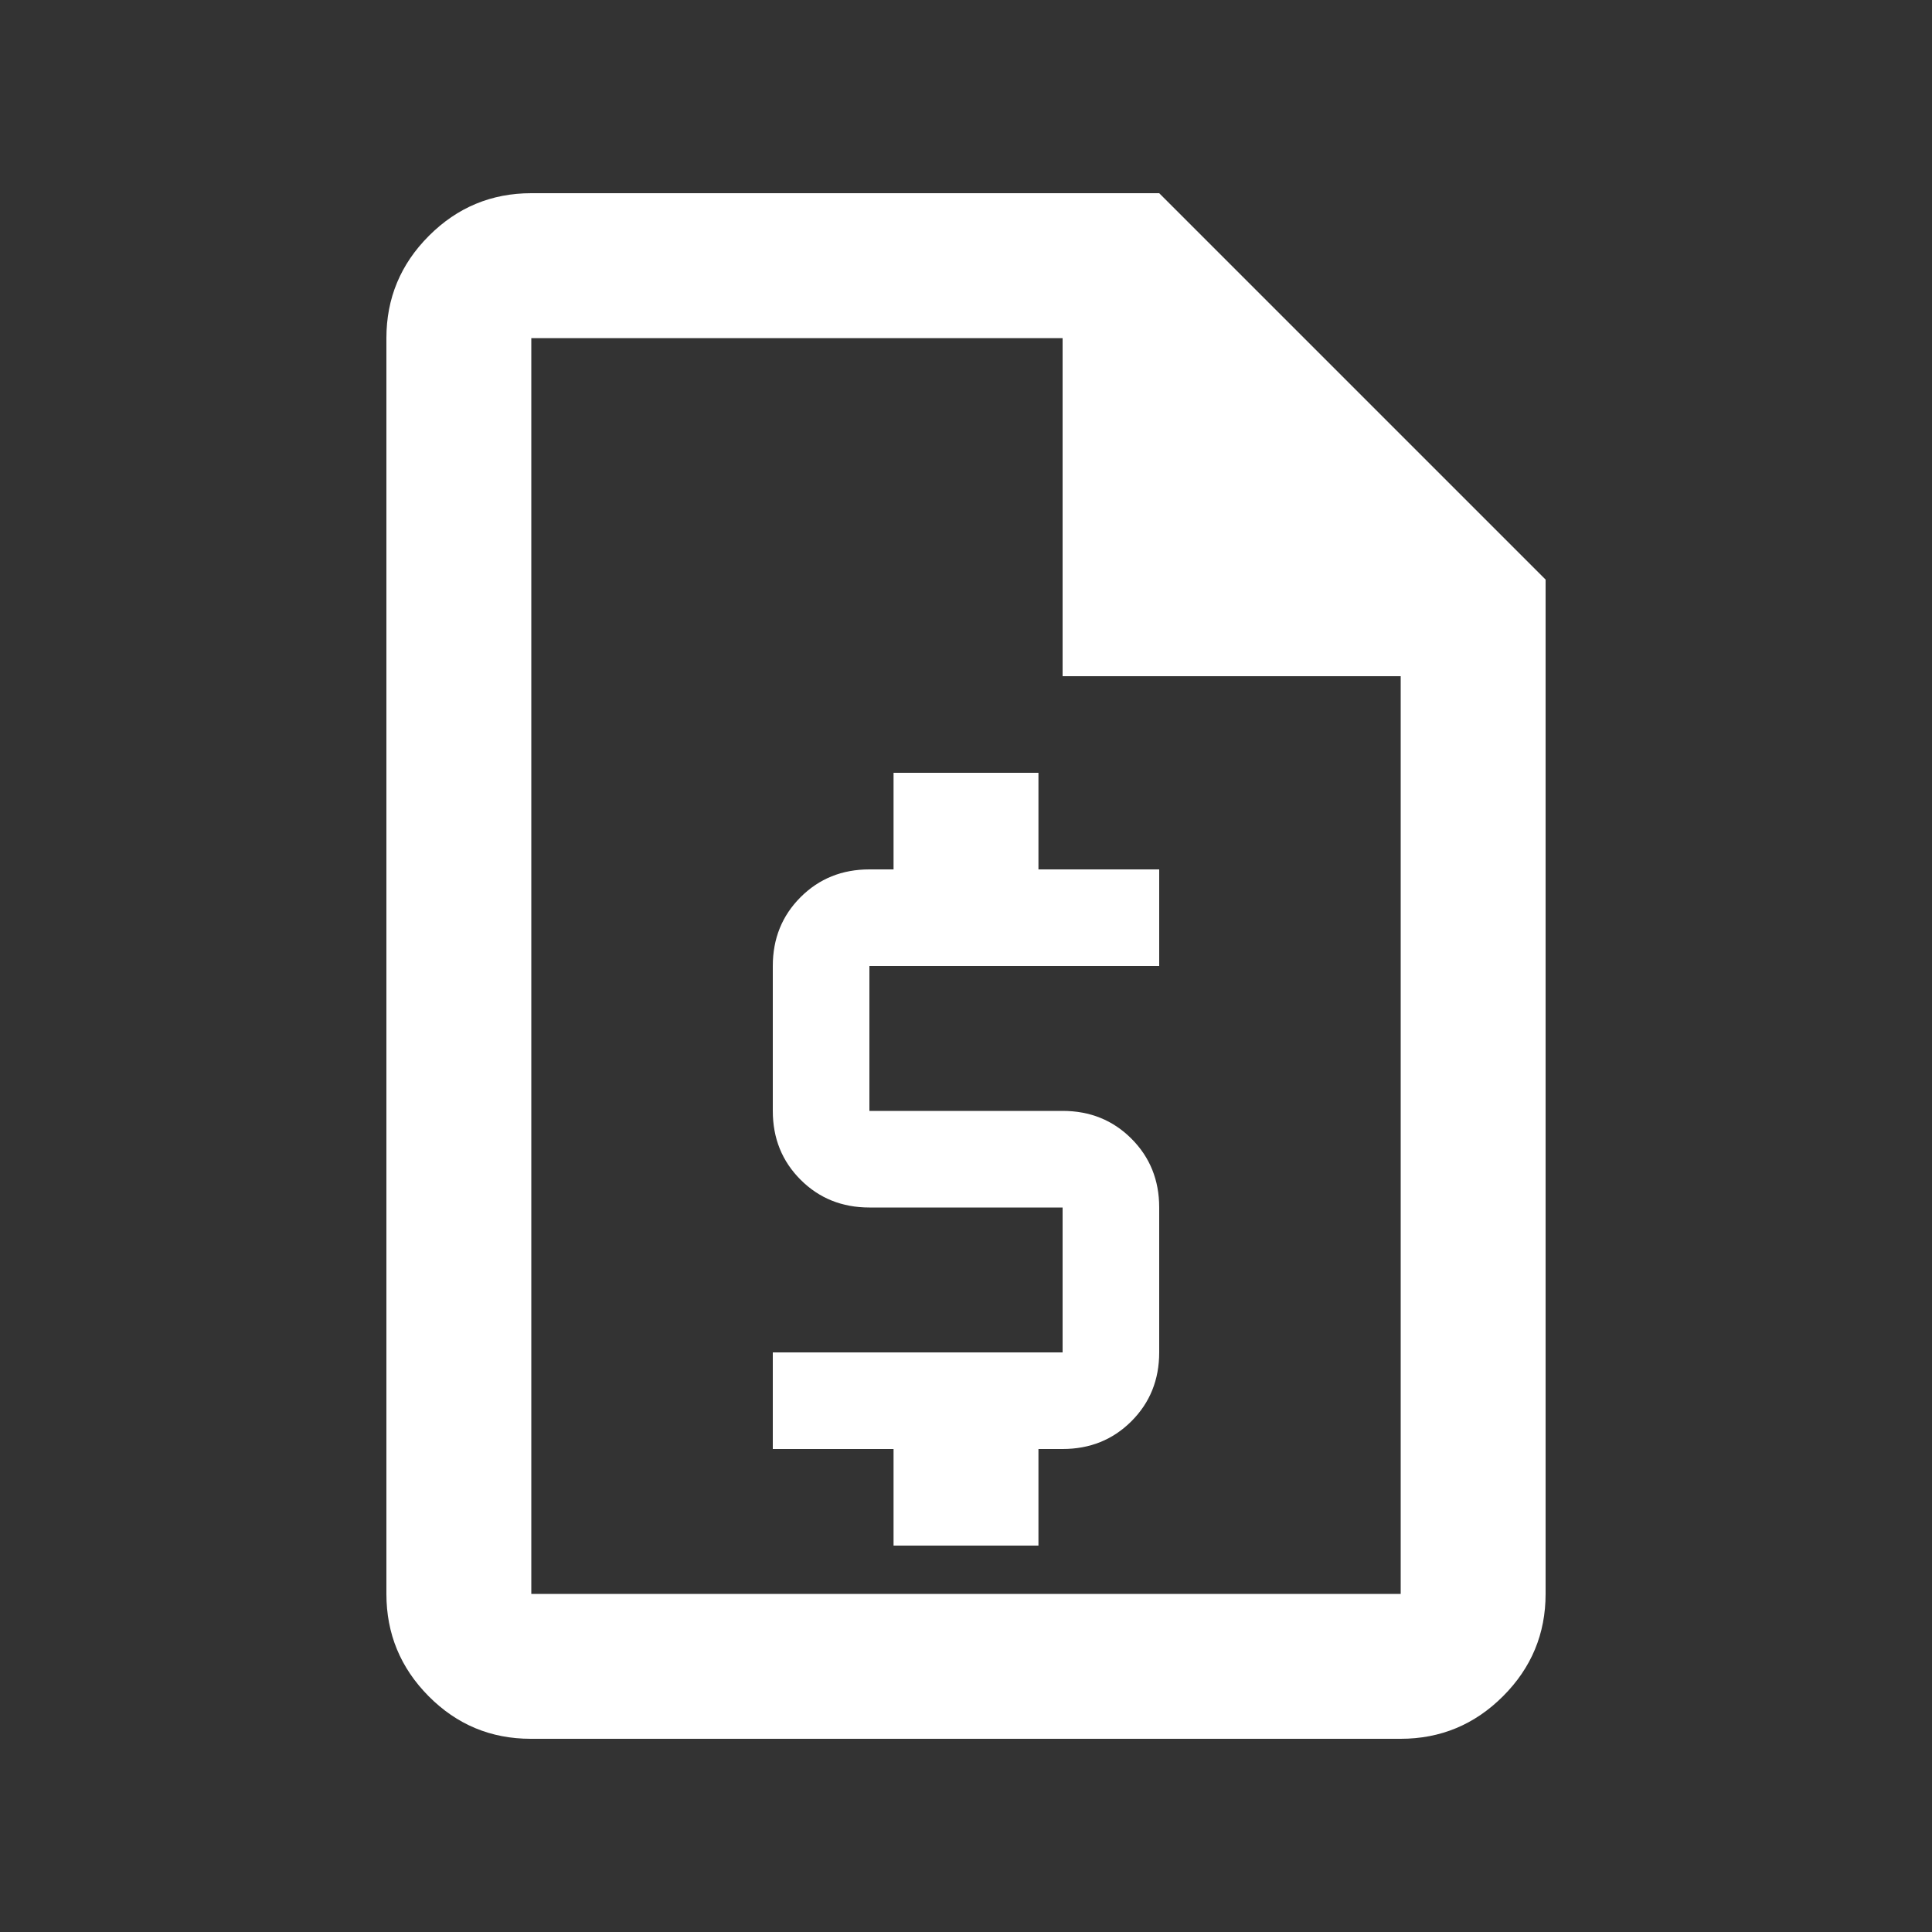 <svg xmlns="http://www.w3.org/2000/svg" height="20px" viewBox="0 -960 960 960" width="20px" fill="#FFFFFF"><rect x="0" y="-960" width="960" height="960" fill="#333333" stroke="none"/><path d="M444-192h72v-48h12q20.4 0 34.2-13.8Q576-267.6 576-288v-72q0-20.4-13.8-34.2Q548.4-408 528-408h-96v-72h144v-48h-60v-48h-72v48h-12q-20.4 0-34.2 13.8Q384-500.4 384-480v72q0 20.4 13.8 34.2Q411.6-360 432-360h96v72H384v48h60v48ZM263.72-96Q234-96 213-117.15T192-168v-624q0-29.7 21.15-50.85Q234.3-864 264-864h312l192 192v504q0 29.7-21.16 50.85Q725.68-96 695.96-96H263.72ZM528-624v-168H264v624h432v-456H528ZM264-792v189-189 624-624Z"/></svg>